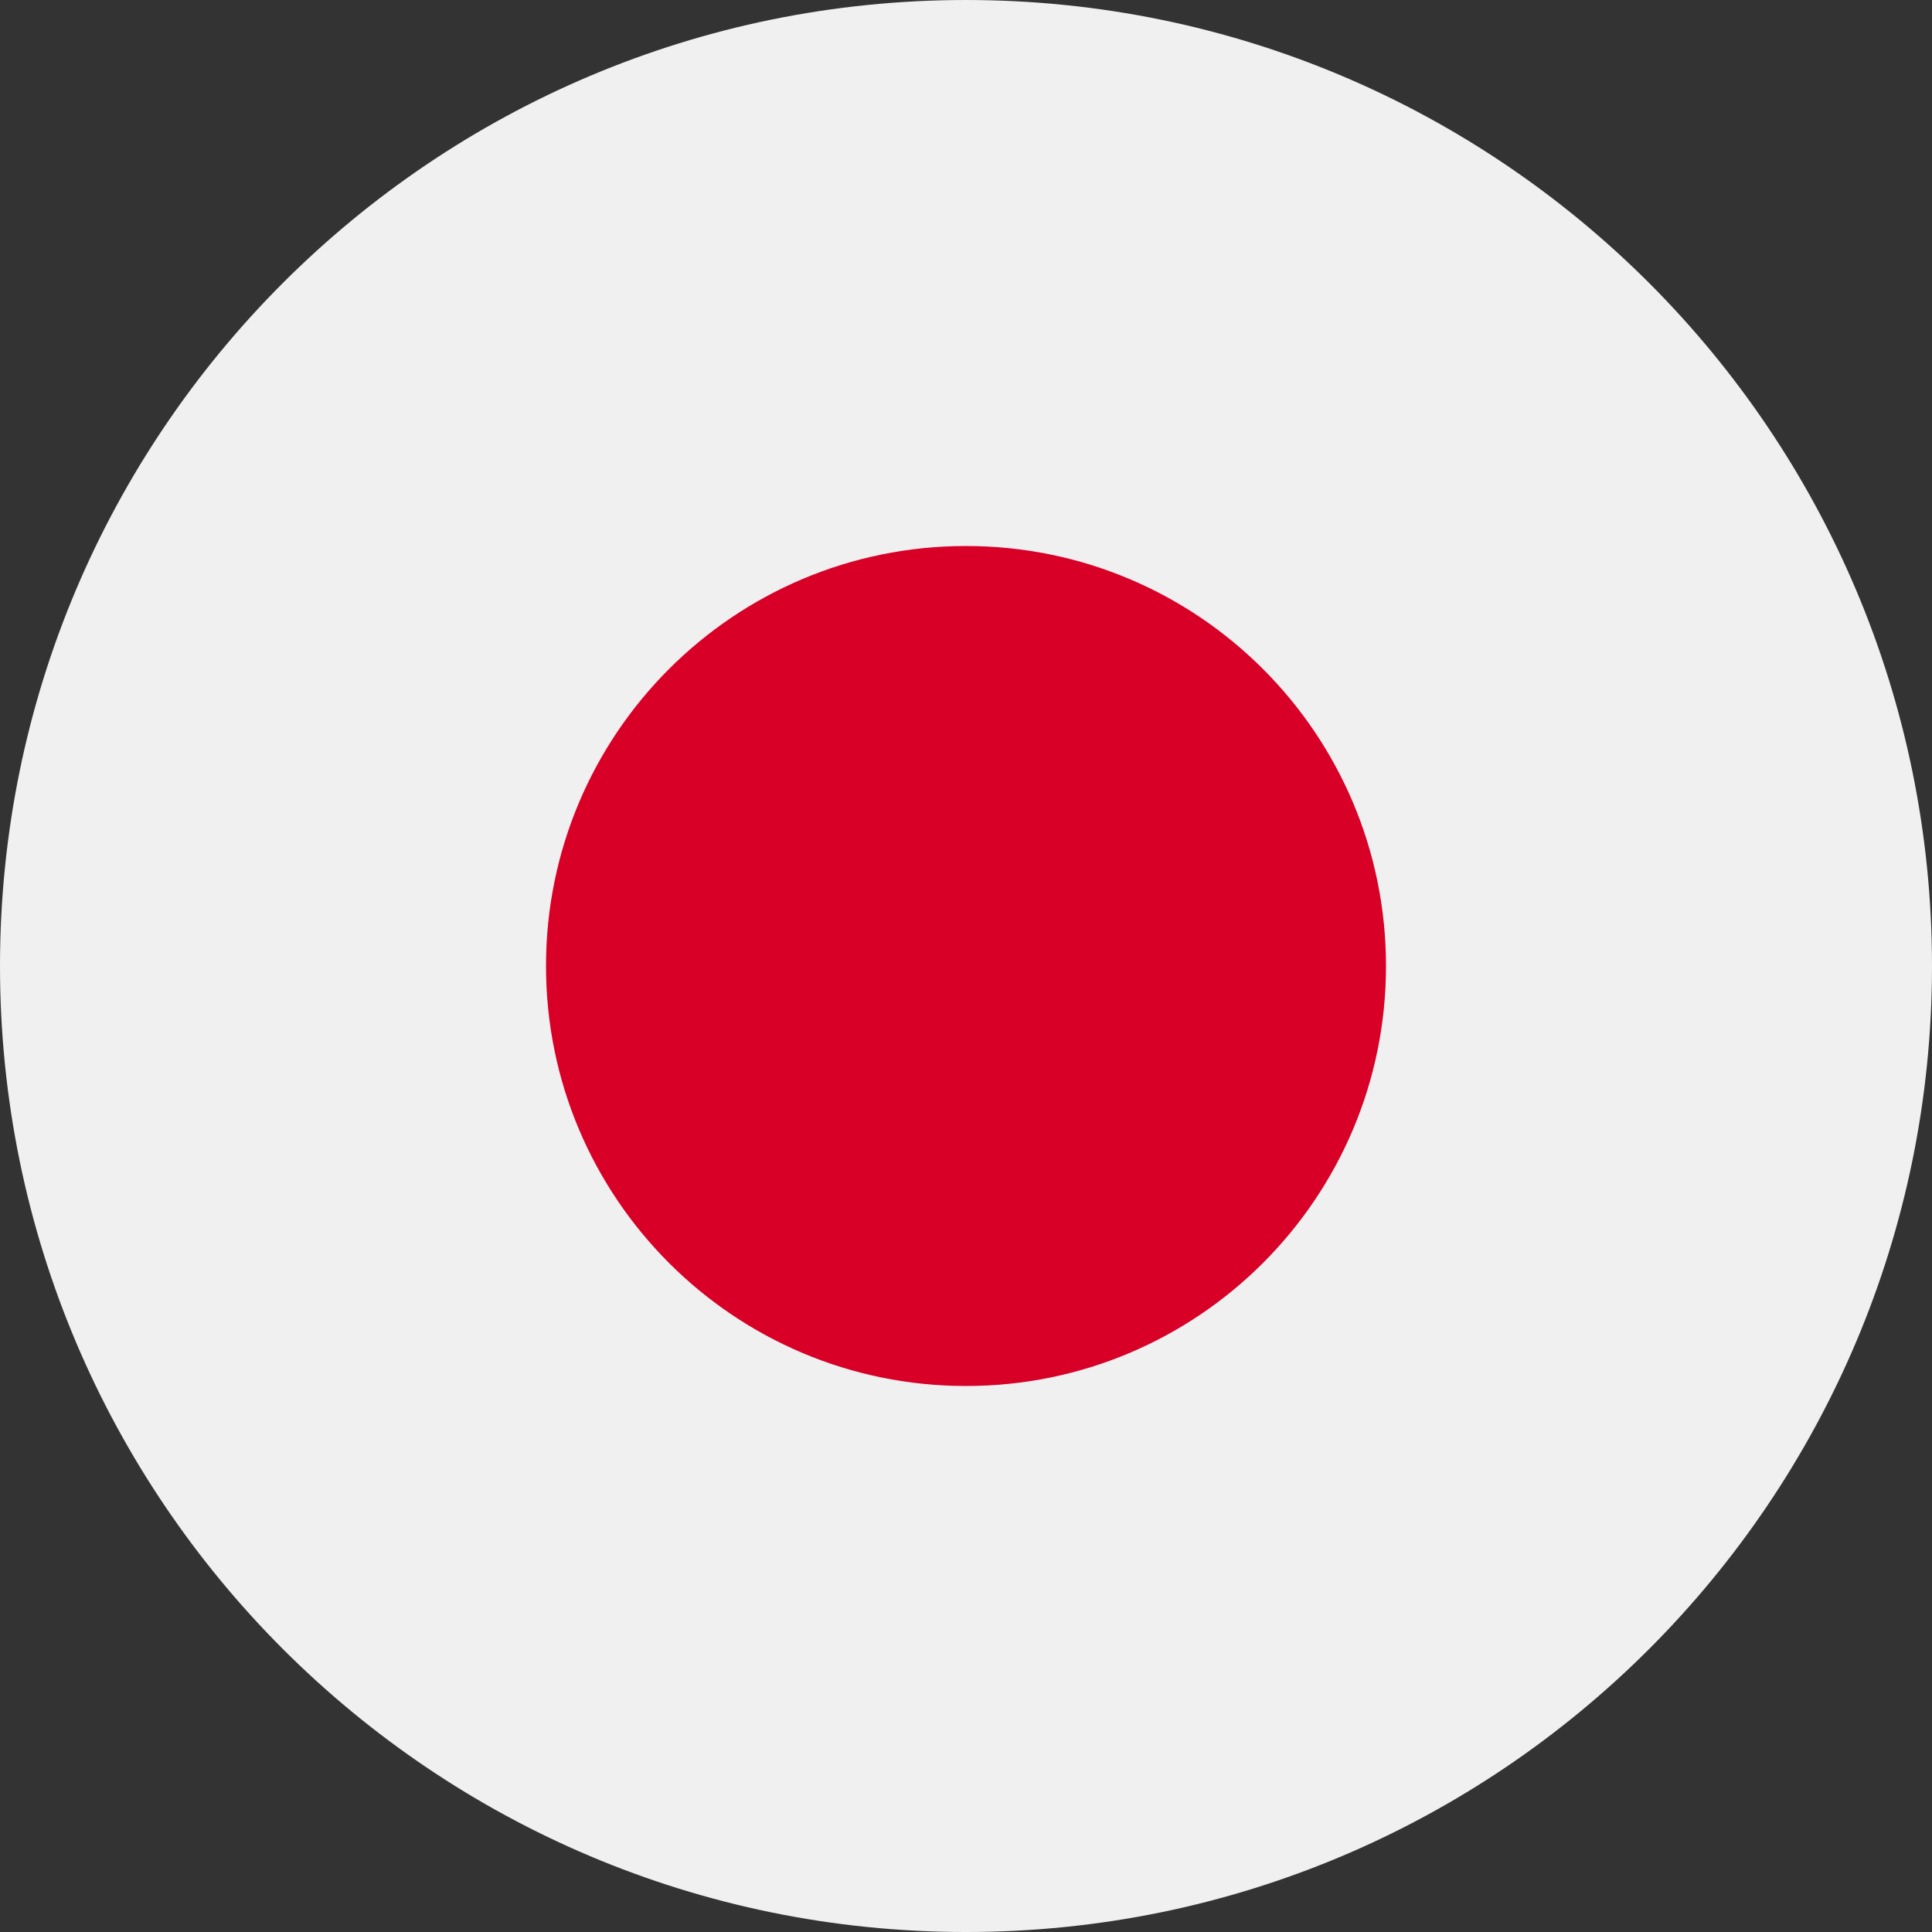 <svg width="512" height="512" viewBox="0 0 512 512" fill="none" xmlns="http://www.w3.org/2000/svg">
<rect x="0" y="0" width="512" height="512" fill="#333333" stroke="none"/>
<g clip-path="url(#clip0_850_12757)">
<path d="M256 512.002C397.385 512.002 512 397.387 512 256.002C512 114.617 397.385 0.002 256 0.002C114.615 0.002 0 114.617 0 256.002C0 397.387 114.615 512.002 256 512.002Z" fill="#F0F0F0"/>
<path d="M256 367.305C317.472 367.305 367.304 317.473 367.304 256.001C367.304 194.53 317.472 144.697 256 144.697C194.529 144.697 144.696 194.53 144.696 256.001C144.696 317.473 194.529 367.305 256 367.305Z" fill="#D80027"/>
</g>
<defs>
<clipPath id="clip0_850_12757">
<rect width="512" height="512" fill="white" transform="translate(0 0.002)"/>
</clipPath>
</defs>
</svg>
